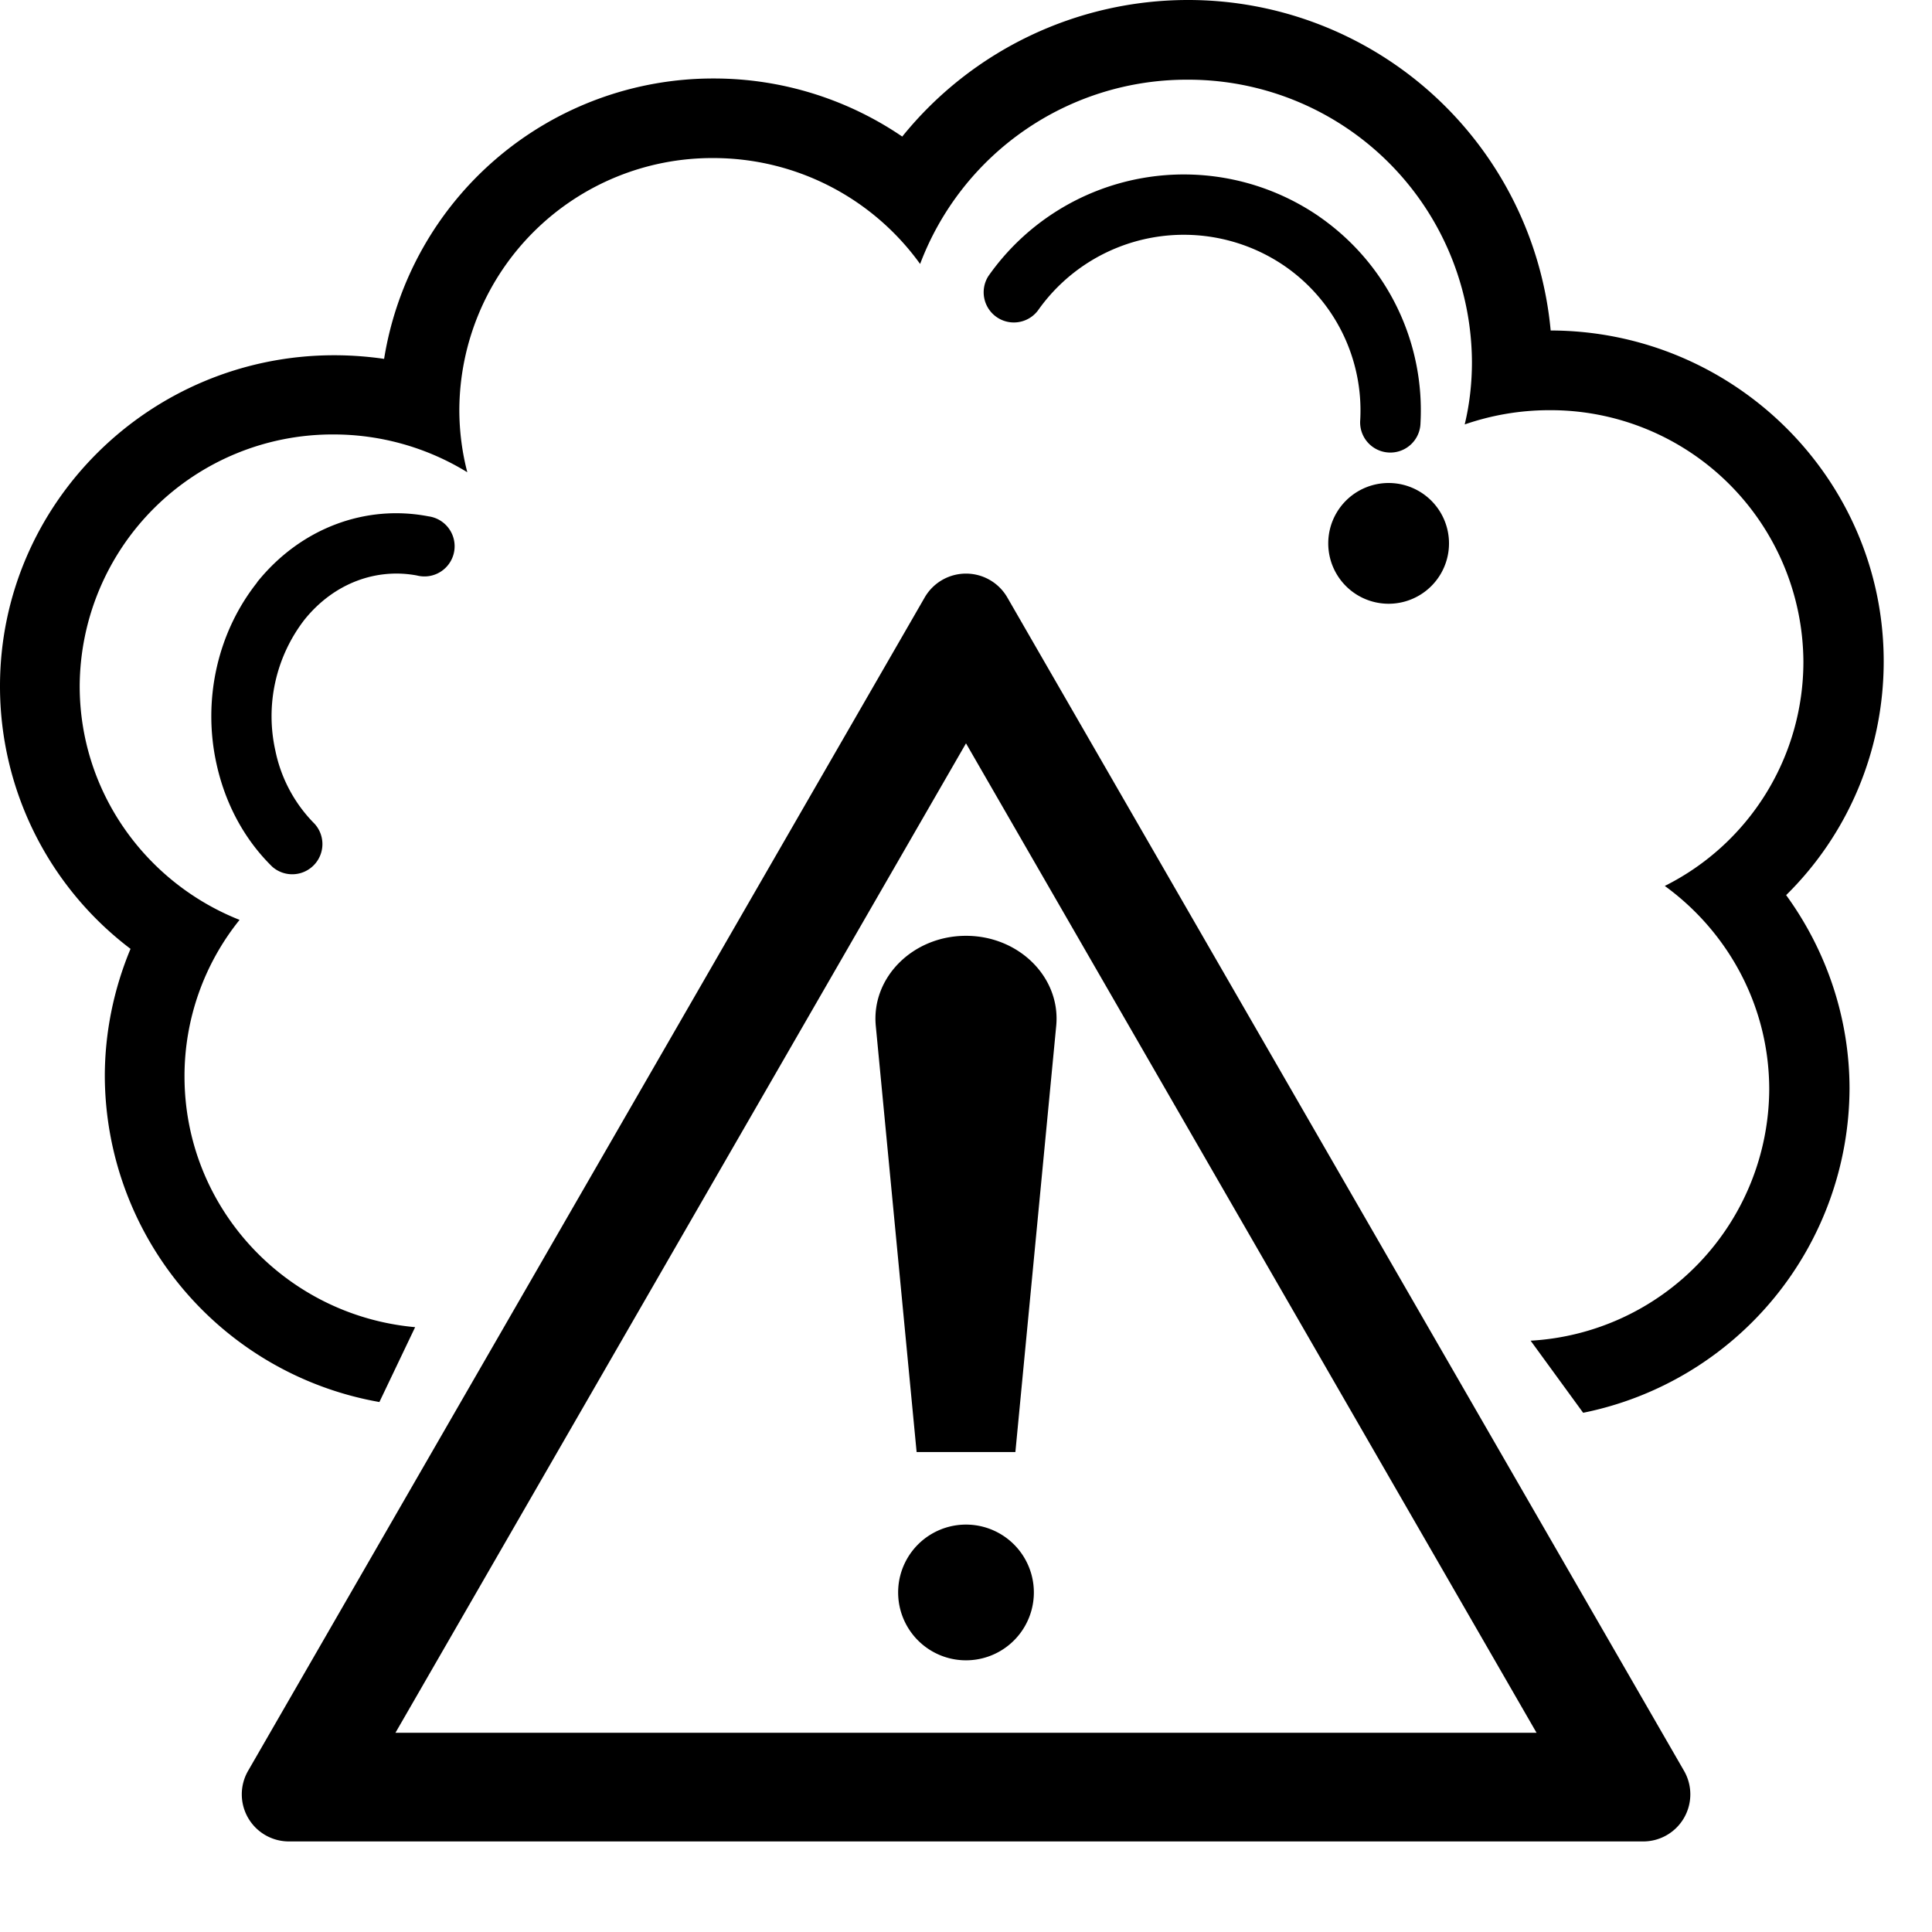 <svg xmlns="http://www.w3.org/2000/svg" width="16" height="16" fill="currentColor" class="qi-2389" viewBox="0 0 16 16">
  <path d="M7.253 8.497c-.039-.401.307-.747.747-.747s.786.346.747.747l-.338 3.528h-.818l-.338-3.528Zm1.309 4.691a.562.562 0 1 1-1.124 0 .562.562 0 0 1 1.124 0Z"/>
  <path d="M7.659 4.946a.395.395 0 0 1 .682 0l5.607 9.722a.39.39 0 0 1-.341.582H2.393a.39.39 0 0 1-.34-.582l5.606-9.722Zm5.066 9.404L8 6.156 3.275 14.35h9.45Z"/>
  <path d="M15.317 9.016a2.75 2.75 0 0 1-2.206 2.684l-.435-.597a2.095 2.095 0 0 0 1.976-2.08c0-.693-.343-1.307-.865-1.686a2.076 2.076 0 0 0 1.148-1.856 2.094 2.094 0 0 0-2.103-2.084c-.246 0-.482.042-.702.118.04-.165.06-.34.06-.517A2.349 2.349 0 0 0 9.83.66a2.36 2.36 0 0 0-2.21 1.526 2.109 2.109 0 0 0-1.714-.877 2.094 2.094 0 0 0-2.102 2.084c0 .178.023.353.066.518a2.114 2.114 0 0 0-1.108-.313A2.094 2.094 0 0 0 .66 5.682c0 .877.549 1.629 1.324 1.936a2.064 2.064 0 0 0-.456 1.296c0 1.088.838 1.981 1.91 2.077l-.296.62A2.751 2.751 0 0 1 .868 8.914c0-.363.074-.723.213-1.056A2.727 2.727 0 0 1 0 5.682c0-1.51 1.241-2.74 2.768-2.74.136 0 .276.01.413.03A2.76 2.76 0 0 1 5.912.65c.562 0 1.105.171 1.56.481A3.042 3.042 0 0 1 9.834 0a3.015 3.015 0 0 1 3.008 2.737c1.52.003 2.758 1.23 2.758 2.74 0 .739-.296 1.432-.808 1.936.336.462.525 1.022.525 1.603Z"/>
  <path d="M3.548 4.276c-.518-.1-1.057.095-1.419.546v.002c-.34.43-.449.992-.336 1.502.069.315.22.615.462.852a.25.25 0 0 0 .35-.356 1.198 1.198 0 0 1-.324-.603 1.308 1.308 0 0 1 .239-1.085c.25-.312.605-.43.933-.368a.25.25 0 1 0 .095-.49Zm7.376-2.483c.577.4.875 1.054.84 1.709a.25.25 0 1 1-.499-.026 1.453 1.453 0 0 0-.625-1.272 1.477 1.477 0 0 0-2.044.367.25.25 0 0 1-.411-.284 1.977 1.977 0 0 1 2.738-.495h.001ZM11.5 5a.5.5 0 1 0 0-1 .5.5 0 0 0 0 1Z"/>
</svg>